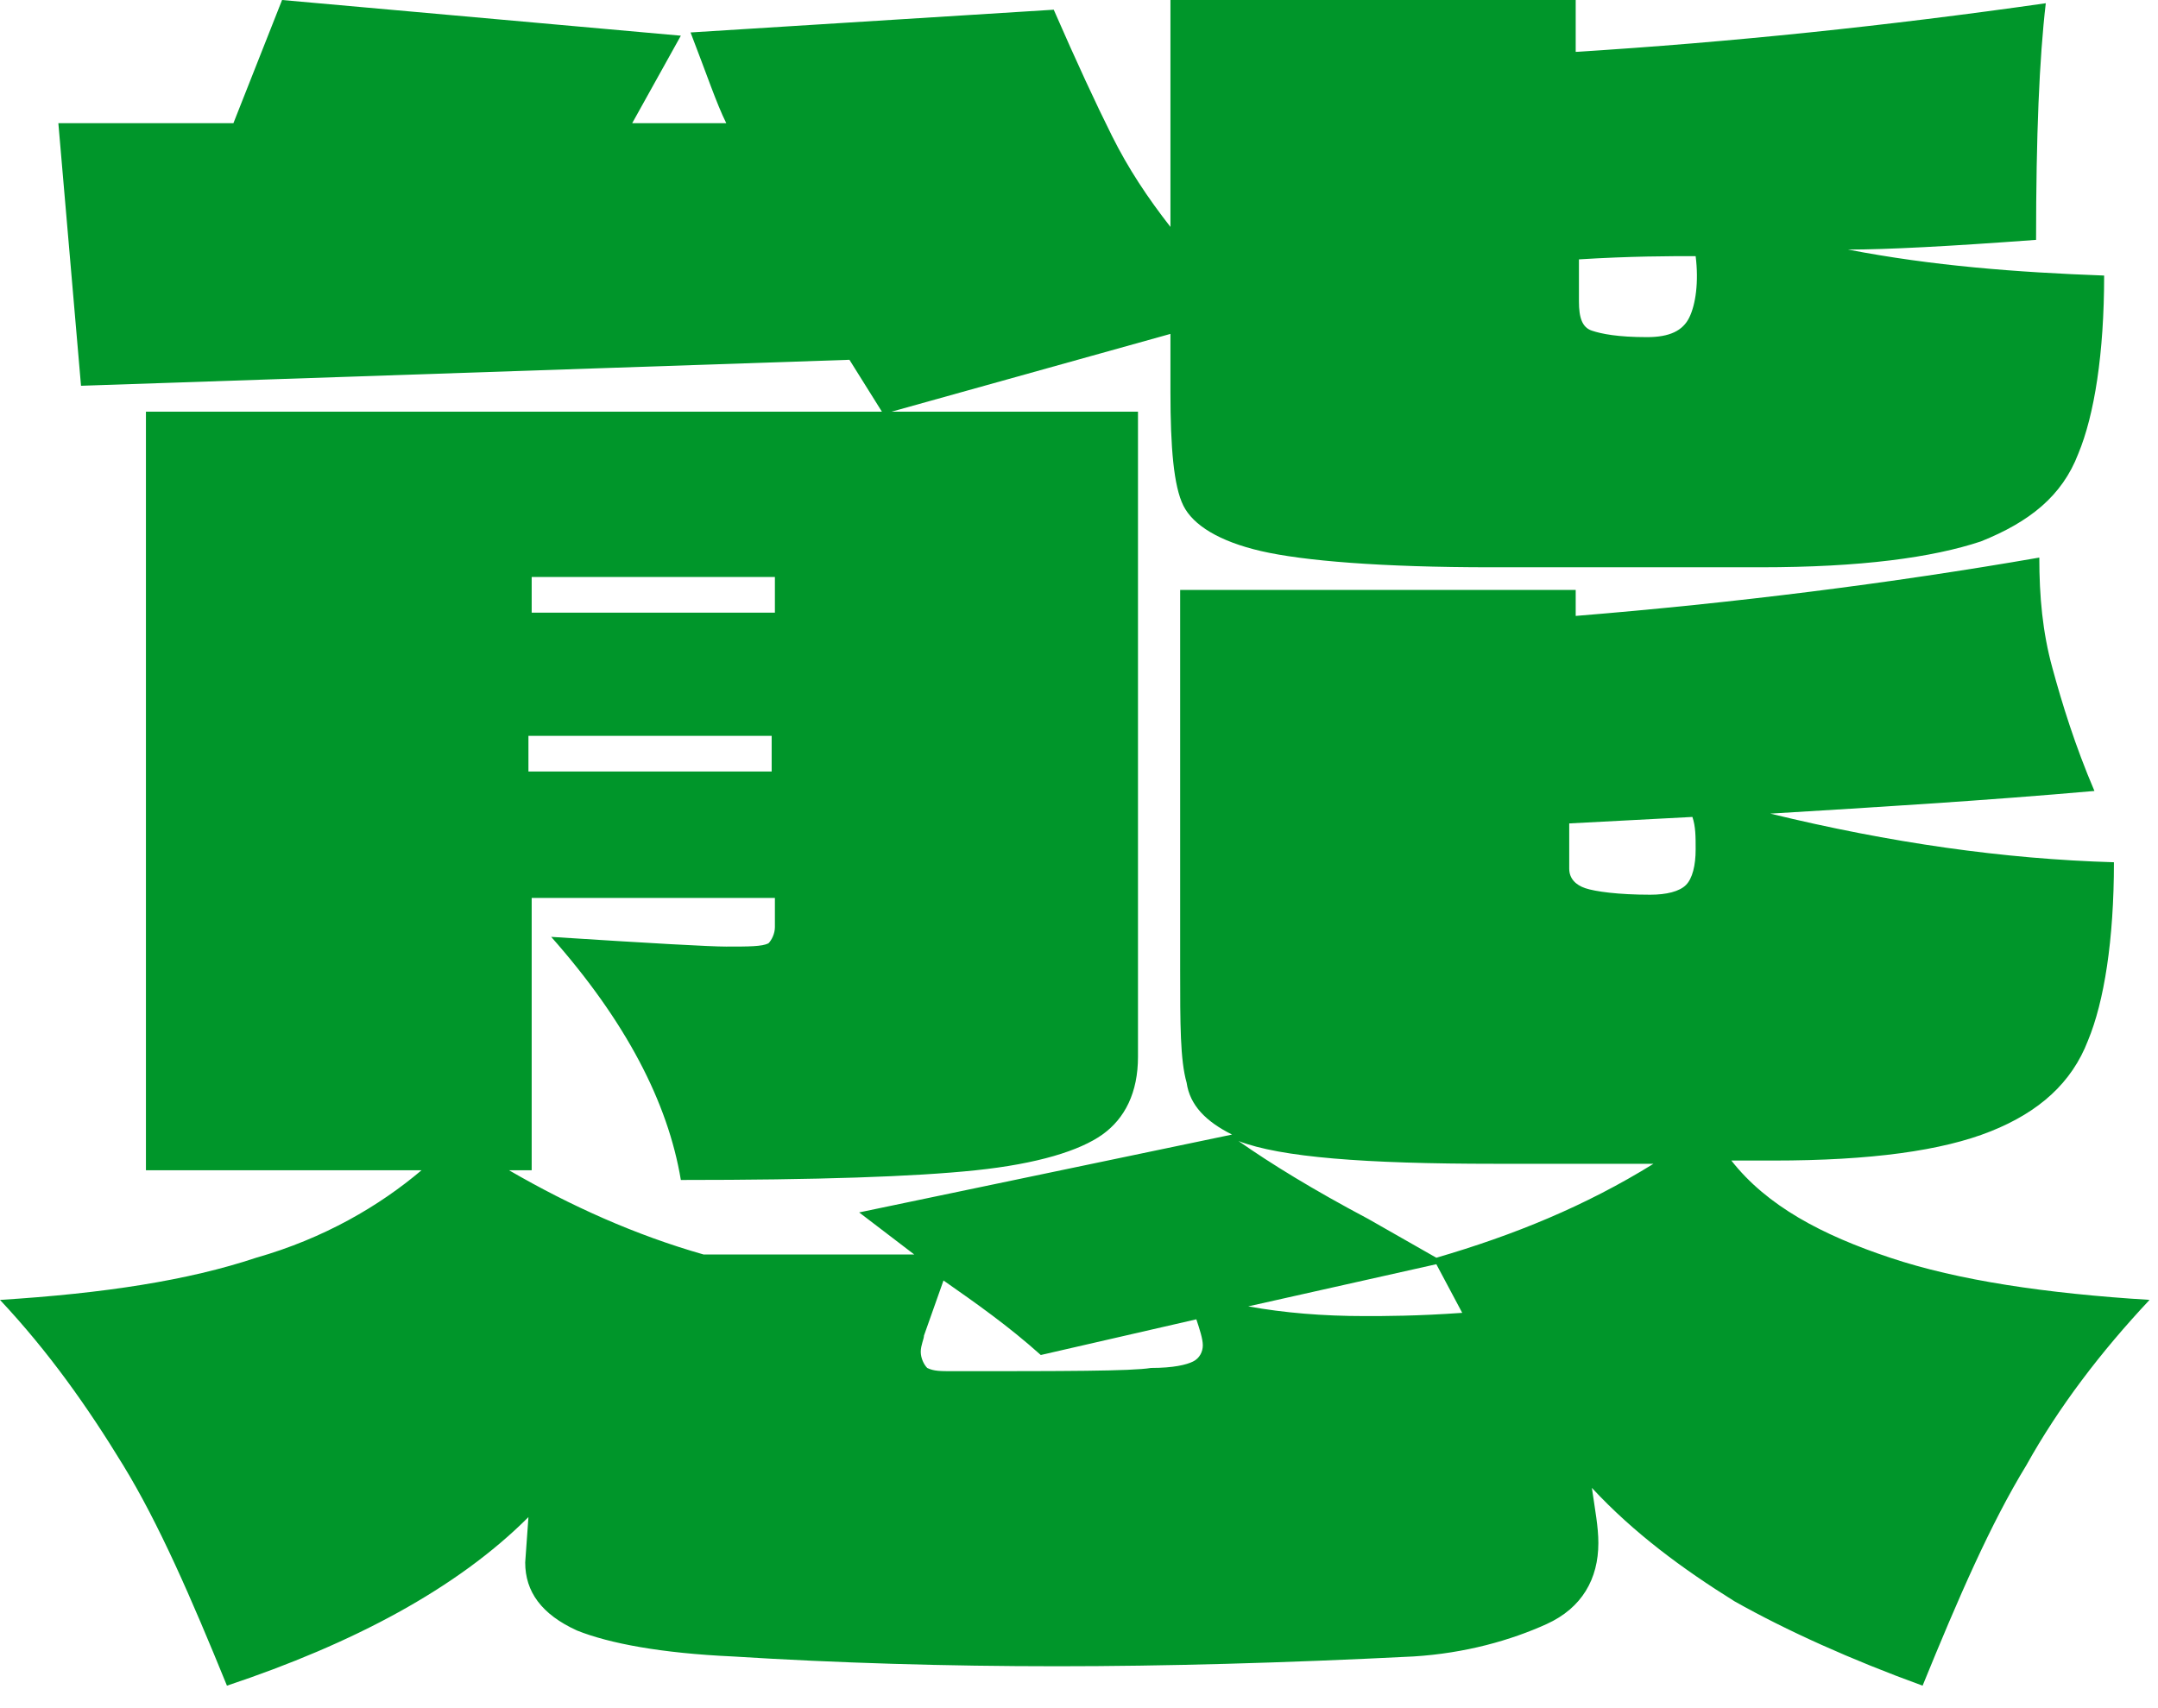 <?xml version="1.0" encoding="utf-8"?>
<svg xmlns="http://www.w3.org/2000/svg" fill="none" height="100%" overflow="visible" preserveAspectRatio="none" style="display: block;" viewBox="0 0 24 19" width="100%">
<path d="M21.022 13.99C21.779 14.243 22.752 14.387 23.906 14.459C23.365 15.036 22.897 15.649 22.536 16.298C22.139 16.947 21.779 17.776 21.382 18.75C20.589 18.462 19.868 18.137 19.291 17.812C18.714 17.452 18.173 17.055 17.704 16.55C17.74 16.803 17.776 16.983 17.776 17.163C17.776 17.56 17.596 17.885 17.2 18.065C16.803 18.245 16.298 18.389 15.721 18.425C14.279 18.498 12.945 18.534 11.755 18.534C10.529 18.534 9.303 18.498 8.149 18.425C7.356 18.389 6.779 18.281 6.418 18.137C6.022 17.957 5.841 17.704 5.841 17.38L5.877 16.875C5.084 17.668 3.93 18.281 2.524 18.75C2.127 17.776 1.767 16.947 1.37 16.298C0.974 15.649 0.541 15.036 0 14.459C1.154 14.387 2.091 14.243 2.849 13.99C3.606 13.774 4.219 13.414 4.688 13.017H1.623V4.579H9.808L9.447 4.002L0.901 4.291L0.649 1.37H2.596L3.137 0L7.572 0.397L7.031 1.37H8.077C7.969 1.154 7.861 0.829 7.68 0.361L11.719 0.108C11.971 0.685 12.188 1.154 12.368 1.514C12.548 1.875 12.764 2.2 13.017 2.524V0H17.524V0.577C19.255 0.469 20.986 0.288 22.752 0.036C22.68 0.649 22.644 1.514 22.644 2.668C21.671 2.74 20.986 2.776 20.553 2.776C21.49 2.957 22.428 3.029 23.401 3.065C23.401 3.93 23.293 4.615 23.113 5.048C22.933 5.517 22.572 5.805 22.031 6.022C21.49 6.202 20.697 6.31 19.579 6.31H16.587C15.361 6.31 14.495 6.238 14.026 6.13C13.558 6.022 13.269 5.841 13.161 5.625C13.053 5.409 13.017 4.976 13.017 4.363V3.714L9.916 4.579H12.656V11.755C12.656 12.151 12.512 12.44 12.26 12.62C12.007 12.8 11.539 12.945 10.853 13.017C10.168 13.089 9.087 13.125 7.572 13.125C7.428 12.26 6.959 11.358 6.13 10.421C7.248 10.493 7.897 10.529 8.077 10.529C8.329 10.529 8.474 10.529 8.546 10.493C8.582 10.457 8.618 10.385 8.618 10.312V9.988H5.913V13.017H5.661C6.346 13.414 7.067 13.738 7.825 13.954H10.168L9.555 13.486L13.702 12.62C13.414 12.476 13.233 12.296 13.197 12.043C13.125 11.791 13.125 11.394 13.125 10.781V6.562H17.524V6.851C19.291 6.707 21.022 6.49 22.68 6.202C22.68 6.635 22.716 7.031 22.825 7.428C22.933 7.825 23.077 8.293 23.293 8.798C22.067 8.906 20.877 8.978 19.688 9.05C21.022 9.375 22.284 9.555 23.51 9.591C23.51 10.457 23.401 11.142 23.221 11.575C23.041 12.043 22.68 12.368 22.139 12.584C21.599 12.8 20.805 12.909 19.724 12.909H19.255C19.651 13.414 20.264 13.738 21.022 13.99ZM8.618 6.815V6.418H5.913V6.815H8.618ZM5.877 8.185V8.582H8.582V8.185H5.877ZM13.269 15.144C13.341 15.108 13.377 15.036 13.377 14.964C13.377 14.892 13.341 14.784 13.305 14.675L11.575 15.072C11.214 14.748 10.853 14.495 10.493 14.243L10.276 14.856C10.276 14.892 10.24 14.964 10.24 15.036C10.24 15.108 10.276 15.18 10.312 15.216C10.385 15.252 10.457 15.252 10.601 15.252C11.827 15.252 12.584 15.252 12.8 15.216C13.053 15.216 13.197 15.18 13.269 15.144ZM18.389 12.945C17.704 12.945 17.272 12.945 17.055 12.945C16.839 12.945 16.695 12.945 16.623 12.945C15.18 12.945 14.243 12.873 13.774 12.692C14.135 12.945 14.603 13.233 15.216 13.558L15.974 13.99C16.839 13.738 17.632 13.414 18.389 12.945ZM13.882 14.531C14.279 14.603 14.711 14.639 15.18 14.639C15.397 14.639 15.757 14.639 16.262 14.603L15.974 14.062L13.882 14.531ZM17.452 9.159V9.663C17.452 9.772 17.524 9.844 17.632 9.88C17.74 9.916 17.993 9.952 18.353 9.952C18.534 9.952 18.678 9.916 18.75 9.844C18.822 9.772 18.858 9.627 18.858 9.447C18.858 9.303 18.858 9.195 18.822 9.087L17.452 9.159ZM17.56 2.885V3.353C17.56 3.534 17.596 3.642 17.704 3.678C17.812 3.714 17.993 3.75 18.317 3.75C18.57 3.75 18.714 3.678 18.786 3.534C18.858 3.389 18.894 3.137 18.858 2.849C18.57 2.849 18.137 2.849 17.56 2.885Z" fill="#00962A" id="Vector"/>
</svg>